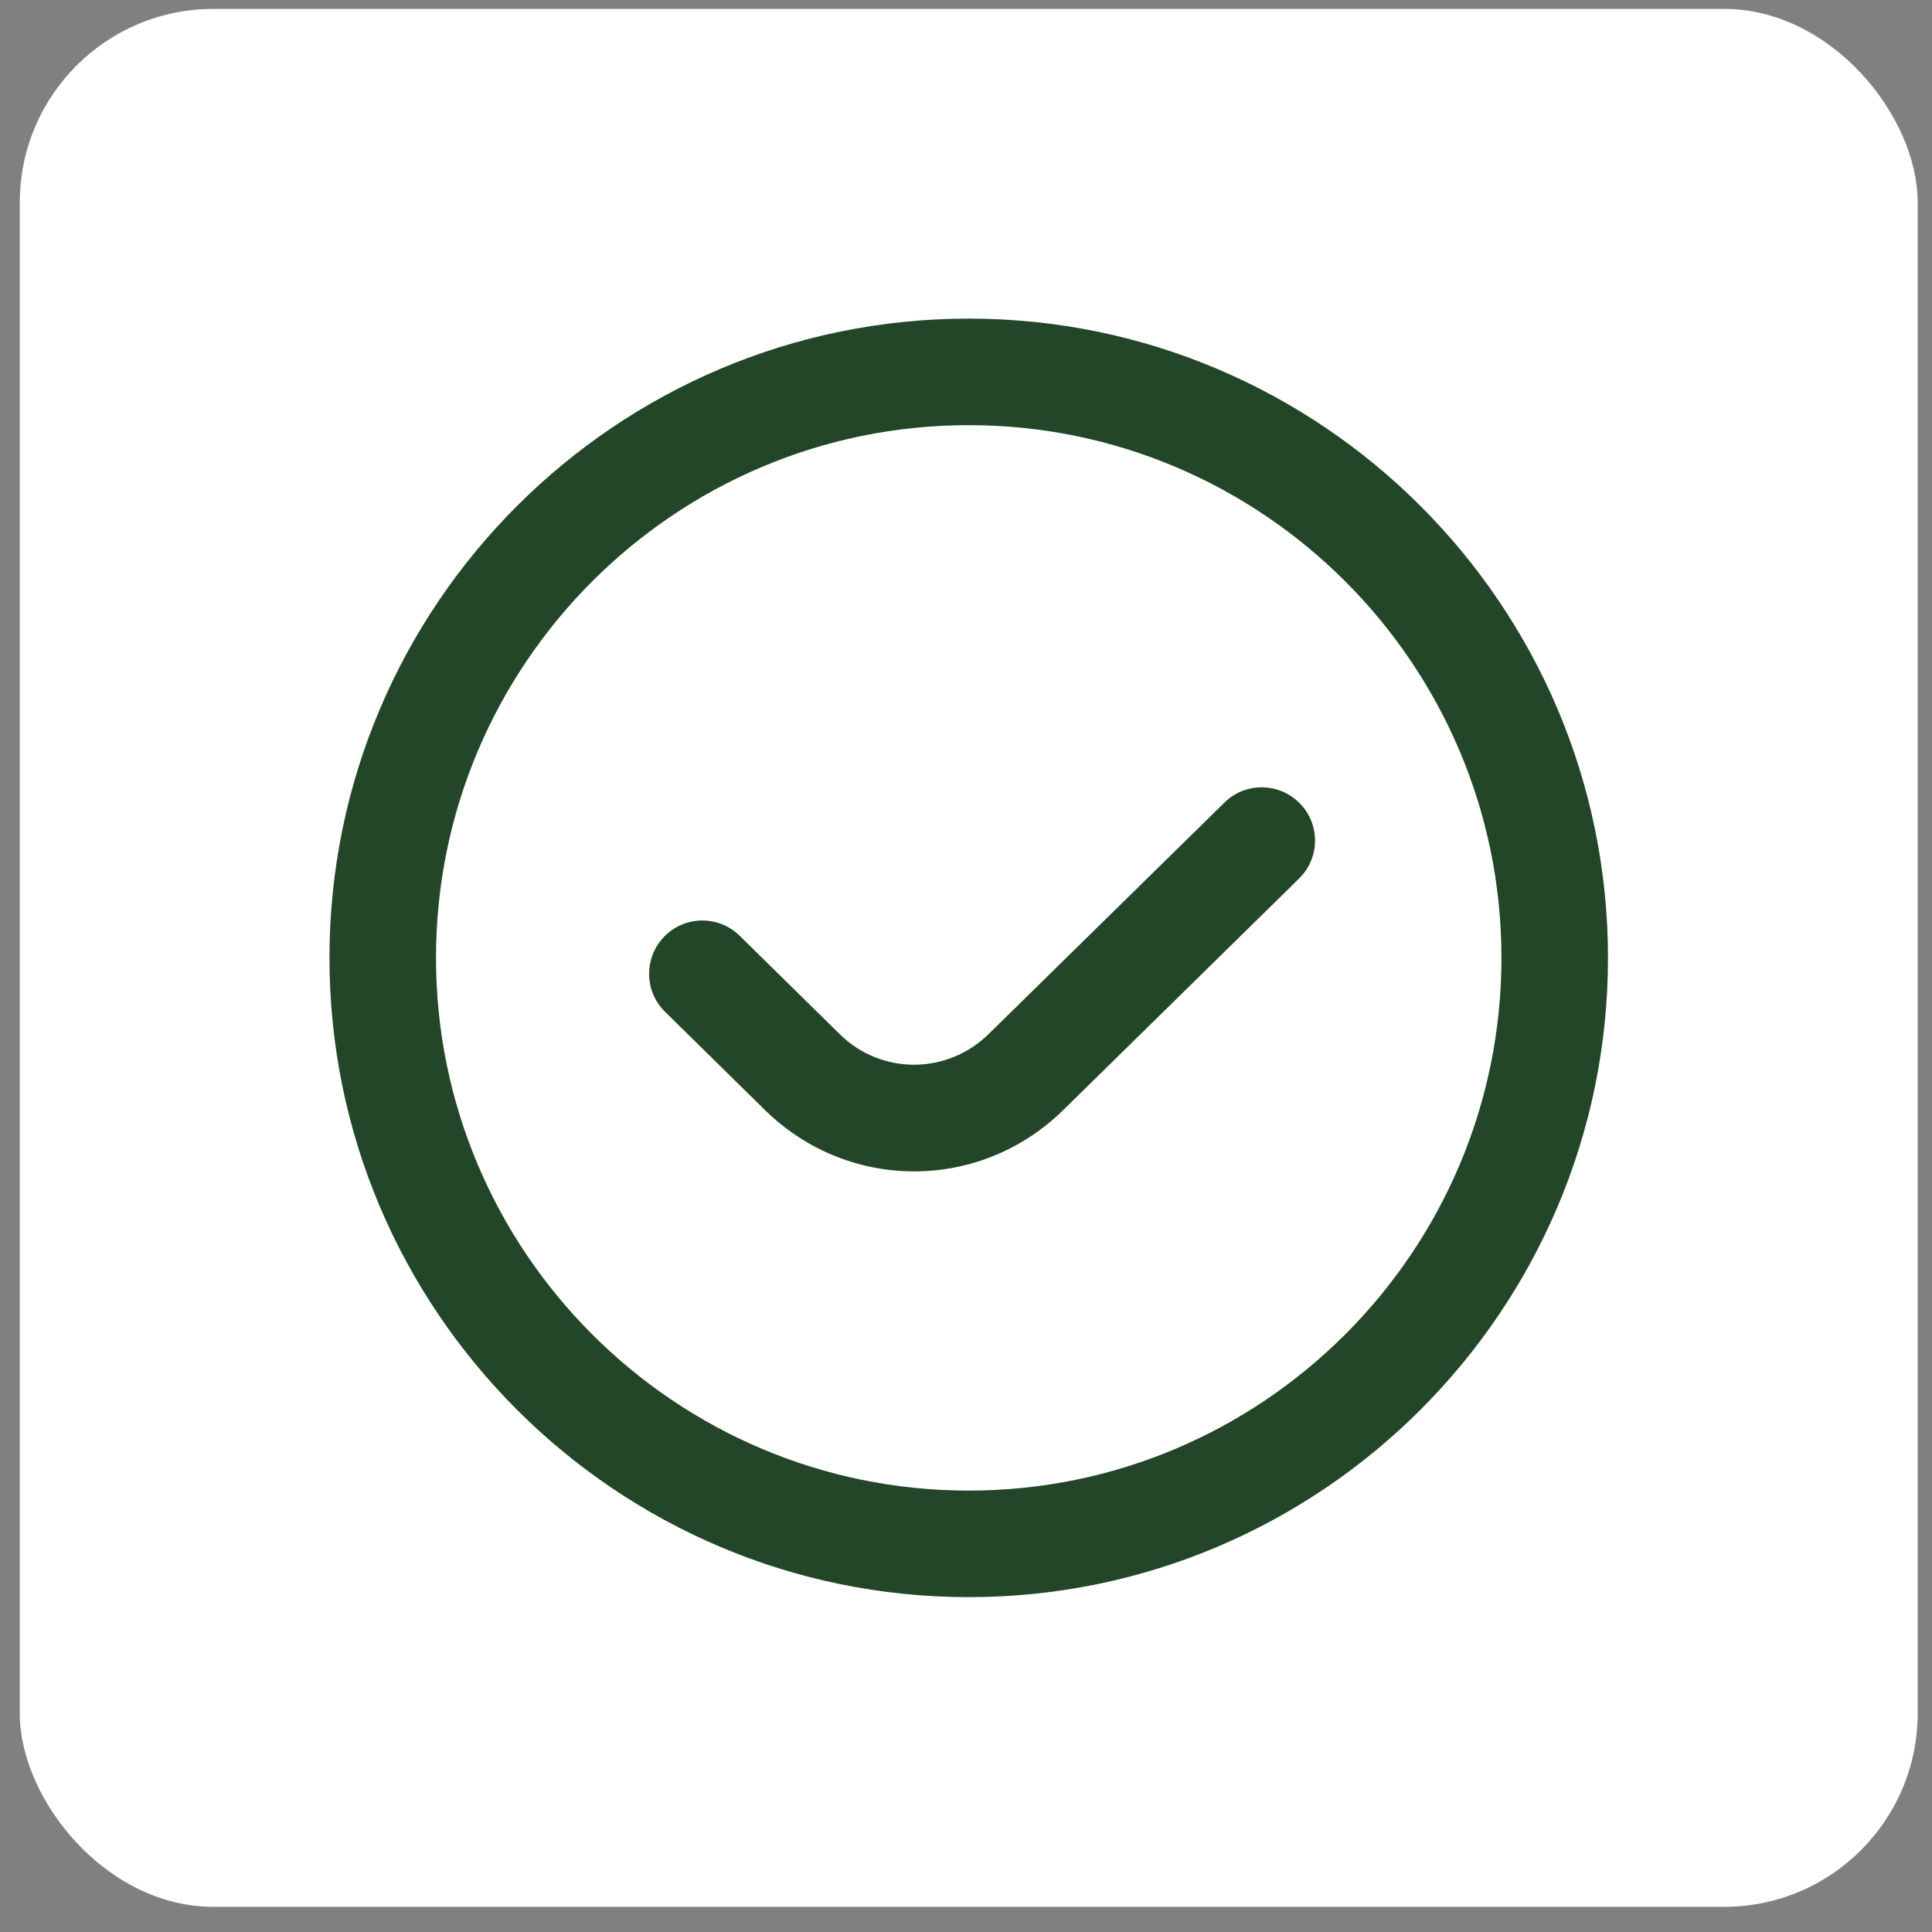 <?xml version="1.0" encoding="UTF-8"?>
<svg xmlns="http://www.w3.org/2000/svg" width="68" height="68" viewBox="0 0 68 68" fill="none">
  <rect x="0" y="0" width="68" height="68" fill="#808080" stroke="none"/>
  <rect x="0.696" y="0.314" width="66.8" height="66.8" rx="6.812" fill="white"></rect>
  <g clip-path="url(#clip0_29_582)">
    <path d="M45.747 28.273C46.473 29.011 46.462 30.198 45.721 30.924L37.422 39.071C35.954 40.511 34.064 41.229 32.172 41.229C30.301 41.229 28.43 40.524 26.967 39.112L23.407 35.611C22.668 34.886 22.659 33.699 23.384 32.96C24.108 32.219 25.299 32.21 26.036 32.938L29.585 36.427C31.04 37.833 33.337 37.826 34.799 36.393L43.096 28.248C43.833 27.521 45.016 27.534 45.747 28.273ZM56.596 33.714C56.596 46.121 46.503 56.214 34.096 56.214C21.689 56.214 11.596 46.121 11.596 33.714C11.596 21.307 21.689 11.214 34.096 11.214C46.503 11.214 56.596 21.307 56.596 33.714ZM52.846 33.714C52.846 23.375 44.435 14.964 34.096 14.964C23.757 14.964 15.346 23.375 15.346 33.714C15.346 44.053 23.757 52.464 34.096 52.464C44.435 52.464 52.846 44.053 52.846 33.714Z" fill="#234628"></path>
  </g>
  <defs>
    <clipPath id="clip0_29_582">
      <rect width="45" height="45" fill="white" transform="translate(11.596 11.214)"></rect>
    </clipPath>
  </defs>
</svg>
